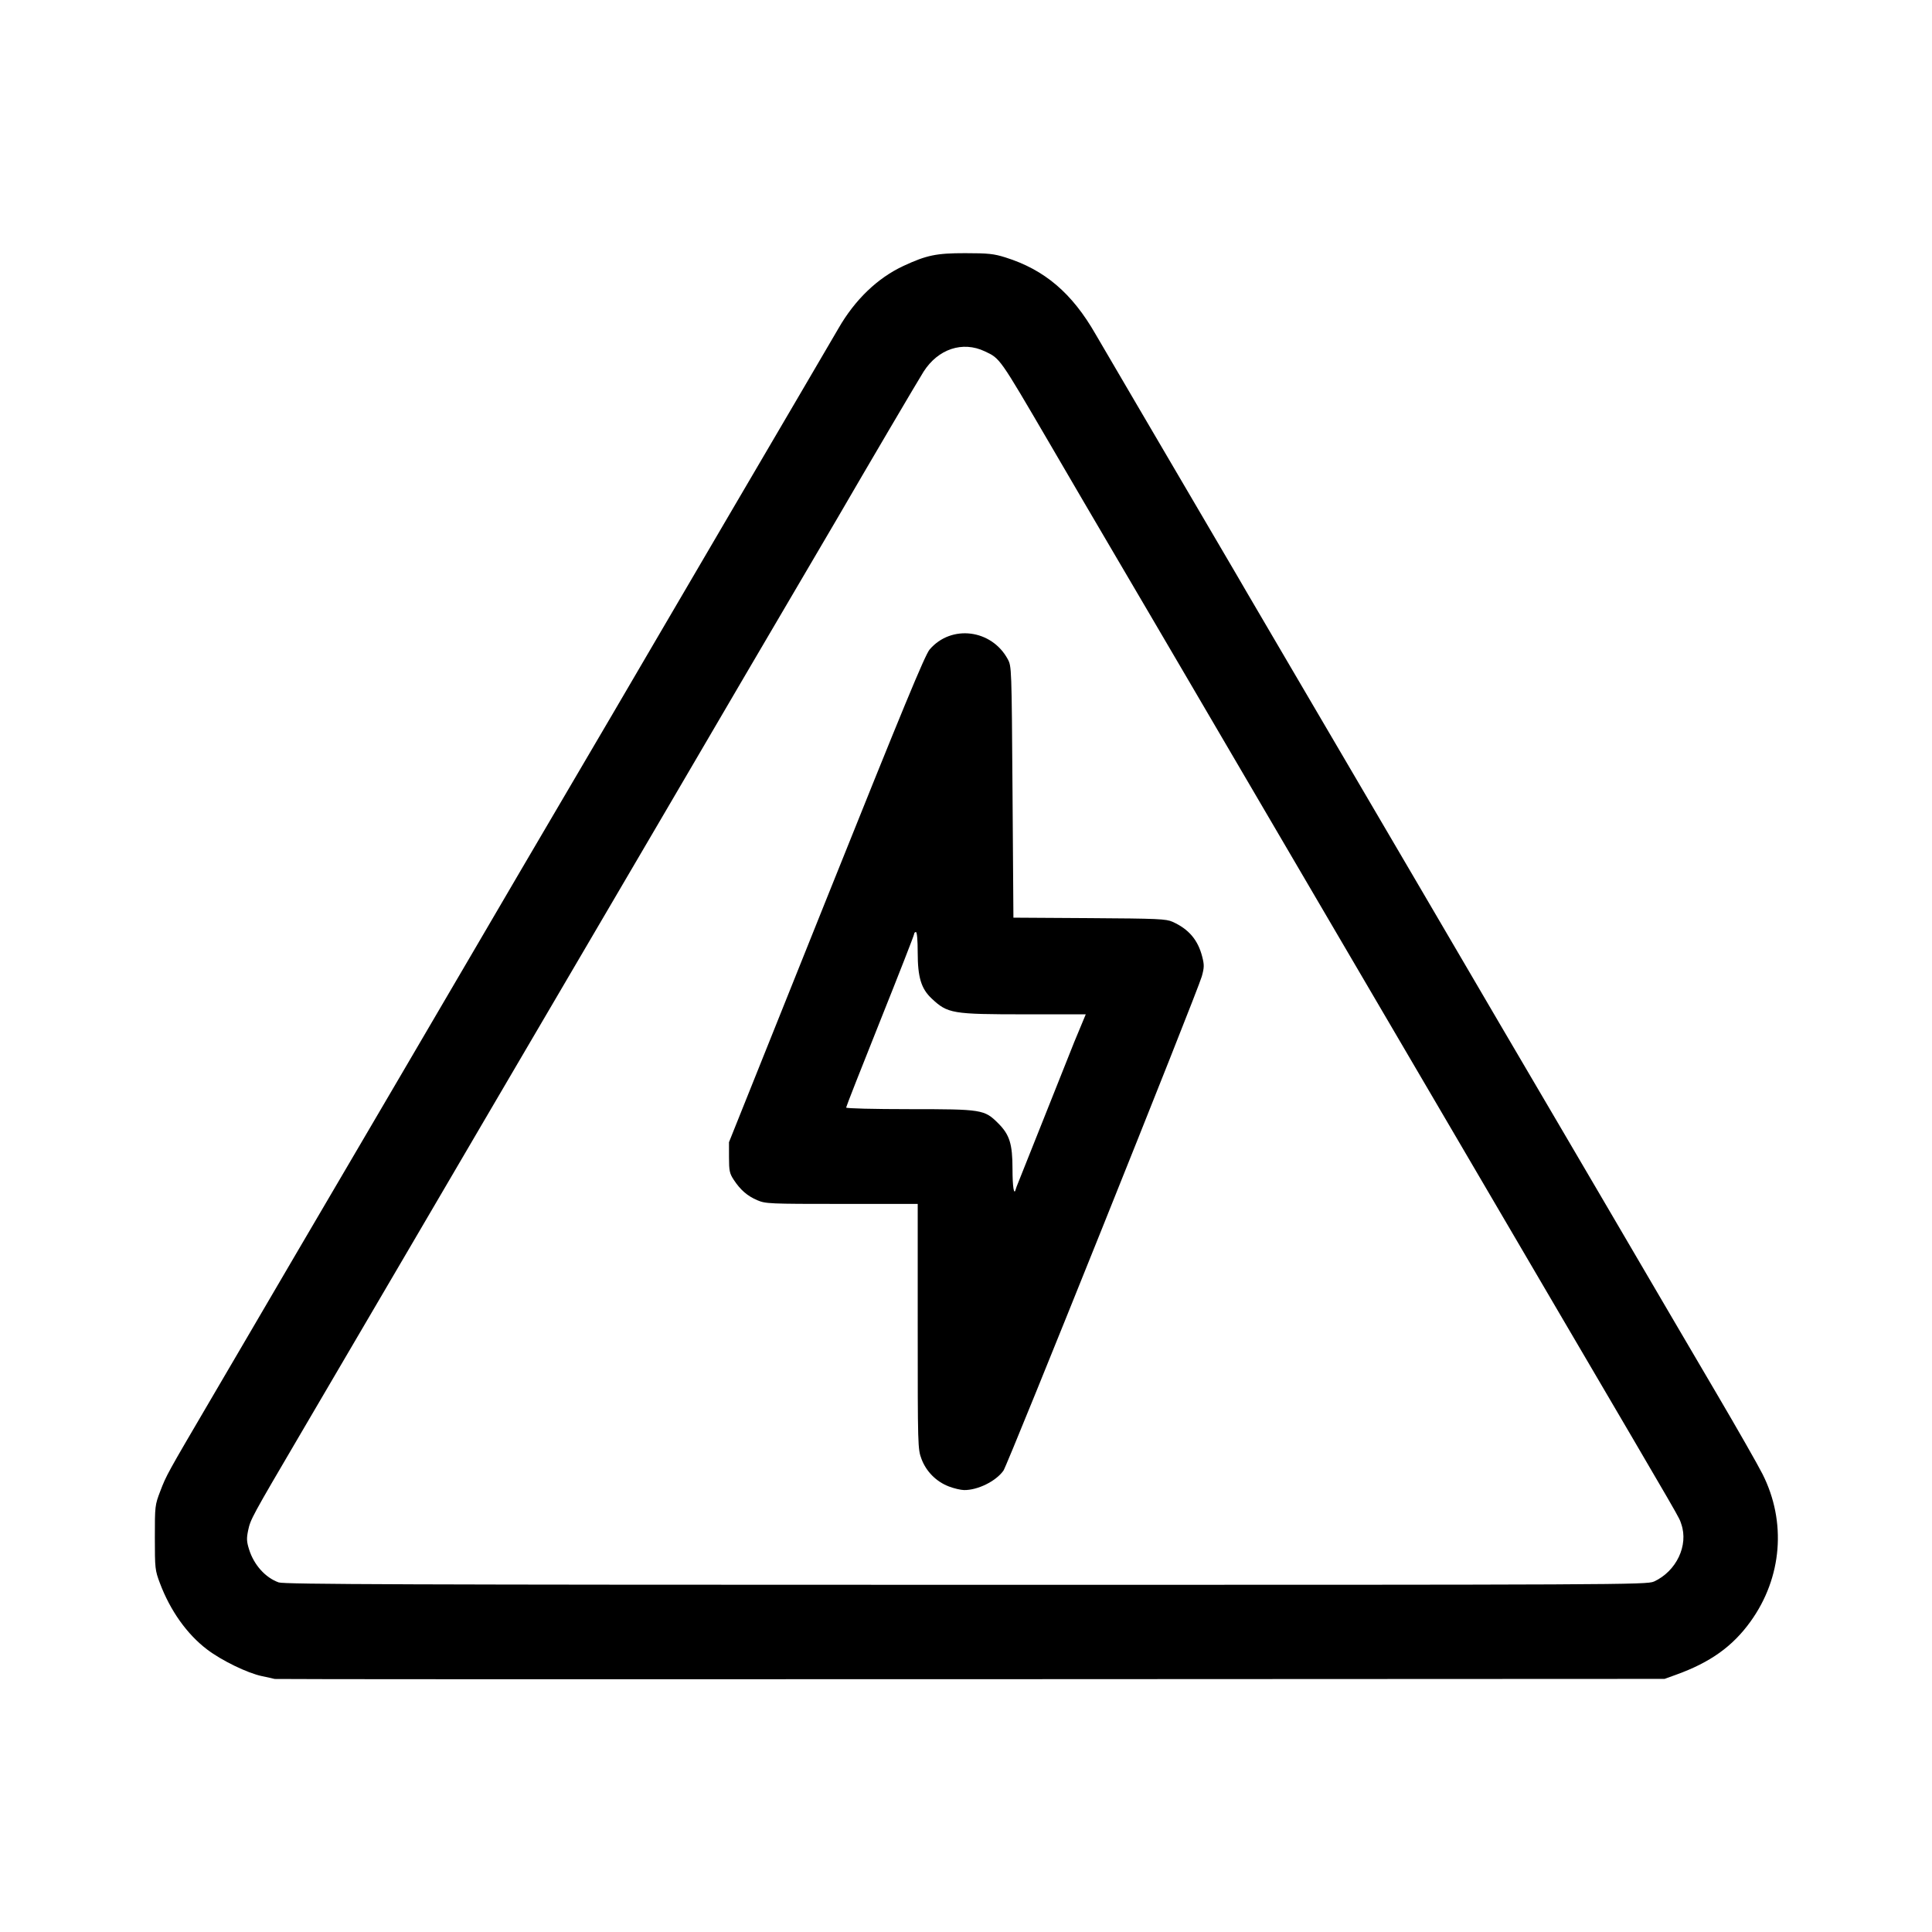 <?xml version="1.0" encoding="UTF-8" standalone="no"?>
<!-- Created with Inkscape (http://www.inkscape.org/) -->

<svg
   version="1.1"
   id="svg2976"
   width="136.063"
   height="136.063"
   viewBox="0 0 136.063 136.063"
   xmlns="http://www.w3.org/2000/svg"
   xmlns:svg="http://www.w3.org/2000/svg">
  <defs
     id="defs2980" />
  <g
     id="g2982">
    <path
       style="fill:#000000;stroke-width:0.126"
       d="m 19.339,118.241 c -0.069,-0.022 -0.466,-0.11 -0.882,-0.196 -1.018,-0.211 -2.835,-1.092 -3.869,-1.877 -1.417,-1.075 -2.595,-2.73 -3.326,-4.672 -0.342,-0.908 -0.356,-1.032 -0.356,-3.213 -7.18e-4,-2.228 0.006,-2.286 0.385,-3.276 0.426,-1.113 0.468,-1.189 3.576,-6.488 1.199,-2.044 2.361,-4.028 2.583,-4.409 0.76,-1.308 5.57,-9.513 7.938,-13.543 1.303,-2.217 2.55,-4.343 2.771,-4.724 0.221,-0.381 1.383,-2.365 2.582,-4.409 1.199,-2.044 2.361,-4.028 2.583,-4.409 0.903,-1.553 5.695,-9.727 7.497,-12.787 1.061,-1.802 2.11,-3.587 2.331,-3.969 0.221,-0.381 1.581,-2.706 3.022,-5.165 1.441,-2.46 3.765,-6.428 5.165,-8.819 1.4,-2.391 3.611,-6.161 4.913,-8.378 1.303,-2.217 2.561,-4.368 2.797,-4.779 1.158,-2.019 2.756,-3.554 4.585,-4.403 1.626,-0.755 2.31,-0.896 4.336,-0.895 1.63,0.001 2.019,0.042 2.835,0.298 2.763,0.867 4.7,2.517 6.36,5.421 0.222,0.388 1.47,2.52 2.773,4.737 2.529,4.303 6.379,10.867 7.075,12.063 0.232,0.398 0.612,1.05 0.844,1.449 0.232,0.398 1.387,2.369 2.566,4.378 1.179,2.009 3.191,5.439 4.471,7.622 1.28,2.183 3.507,5.981 4.95,8.441 1.443,2.46 2.804,4.784 3.025,5.165 0.566,0.975 4.249,7.256 7.056,12.031 1.303,2.217 2.55,4.343 2.771,4.724 0.221,0.381 1.383,2.365 2.582,4.409 1.199,2.044 2.361,4.028 2.583,4.409 0.221,0.381 1.586,2.706 3.032,5.165 1.446,2.46 2.902,5.011 3.234,5.669 1.7,3.365 1.381,7.295 -0.842,10.383 -1.265,1.758 -2.831,2.878 -5.236,3.747 l -0.819,0.296 -48.882,0.022 c -26.885,0.012 -48.939,0.004 -49.008,-0.017 z m 97.134,-6.854 c 1.585,-0.723 2.456,-2.551 1.932,-4.055 -0.191,-0.548 0.368,0.419 -8.485,-14.671 C 106.989,87.669 102.524,80.047 101.984,79.118 101.571,78.407 98.239,72.723 94.045,65.575 91.106,60.565 86.648,52.957 86.11,52.031 85.889,51.65 84.727,49.666 83.528,47.622 82.329,45.578 81.165,43.594 80.943,43.213 80.72,42.831 79.671,41.046 78.612,39.244 77.552,37.443 76.505,35.657 76.284,35.276 76.062,34.894 74.986,33.052 73.892,31.181 70.358,25.137 70.442,25.257 69.354,24.742 c -1.565,-0.741 -3.285,-0.169 -4.31,1.433 -0.356,0.557 -4.012,6.773 -6.02,10.234 -0.221,0.381 -1.269,2.167 -2.33,3.969 -1.886,3.204 -6.699,11.412 -7.498,12.787 -0.221,0.381 -1.367,2.337 -2.545,4.346 -1.178,2.009 -3.405,5.808 -4.949,8.441 -1.543,2.633 -3.771,6.431 -4.951,8.441 -1.18,2.009 -2.326,3.965 -2.548,4.346 -0.221,0.381 -1.384,2.365 -2.583,4.409 -1.199,2.044 -2.361,4.028 -2.583,4.409 -0.462,0.795 -4.469,7.628 -7.941,13.543 -3.36,5.724 -3.457,5.904 -3.618,6.669 -0.121,0.579 -0.111,0.797 0.067,1.361 0.342,1.085 1.146,1.979 2.082,2.313 0.382,0.136 9.053,0.167 48.402,0.169 46.125,0.003 47.956,-0.006 48.441,-0.227 z m -49.659,-6.706 c -0.88,-0.338 -1.588,-1.052 -1.917,-1.932 -0.262,-0.699 -0.266,-0.866 -0.266,-9.337 V 84.787 h -5.344 c -5.119,0 -5.37,-0.011 -5.953,-0.26 -0.701,-0.299 -1.191,-0.724 -1.661,-1.441 -0.292,-0.444 -0.331,-0.632 -0.332,-1.575 l -0.001,-1.071 6.856,-17.105 c 5.388,-13.441 6.946,-17.21 7.276,-17.595 1.521,-1.776 4.362,-1.423 5.501,0.685 0.27,0.5 0.273,0.581 0.335,9.353 l 0.063,8.849 5.354,0.033 c 4.82,0.03 5.404,0.056 5.851,0.258 1.144,0.516 1.789,1.275 2.092,2.458 0.148,0.579 0.144,0.762 -0.029,1.386 -0.295,1.067 -13.665,34.381 -13.97,34.809 -0.535,0.751 -1.818,1.383 -2.778,1.368 -0.234,-0.004 -0.719,-0.119 -1.078,-0.257 z M 71.688,83.339 c 0.061,-0.139 0.942,-2.35 1.959,-4.913 1.017,-2.564 1.92,-4.831 2.007,-5.039 0.087,-0.208 0.305,-0.732 0.485,-1.165 l 0.327,-0.787 h -4.211 c -5.214,0 -5.511,-0.05 -6.649,-1.12 -0.731,-0.687 -0.976,-1.497 -0.976,-3.231 0,-0.879 -0.049,-1.444 -0.126,-1.444 -0.069,0 -0.126,0.064 -0.126,0.142 0,0.078 -1.077,2.834 -2.394,6.124 -1.317,3.29 -2.394,6.033 -2.394,6.095 0,0.063 1.936,0.112 4.45,0.112 5.133,0 5.287,0.025 6.265,1.002 0.799,0.799 1.002,1.45 1.002,3.22 0,1.247 0.103,1.896 0.227,1.424 0.024,-0.091 0.093,-0.279 0.153,-0.417 z"
       id="path3019" />
  </g>
</svg>
